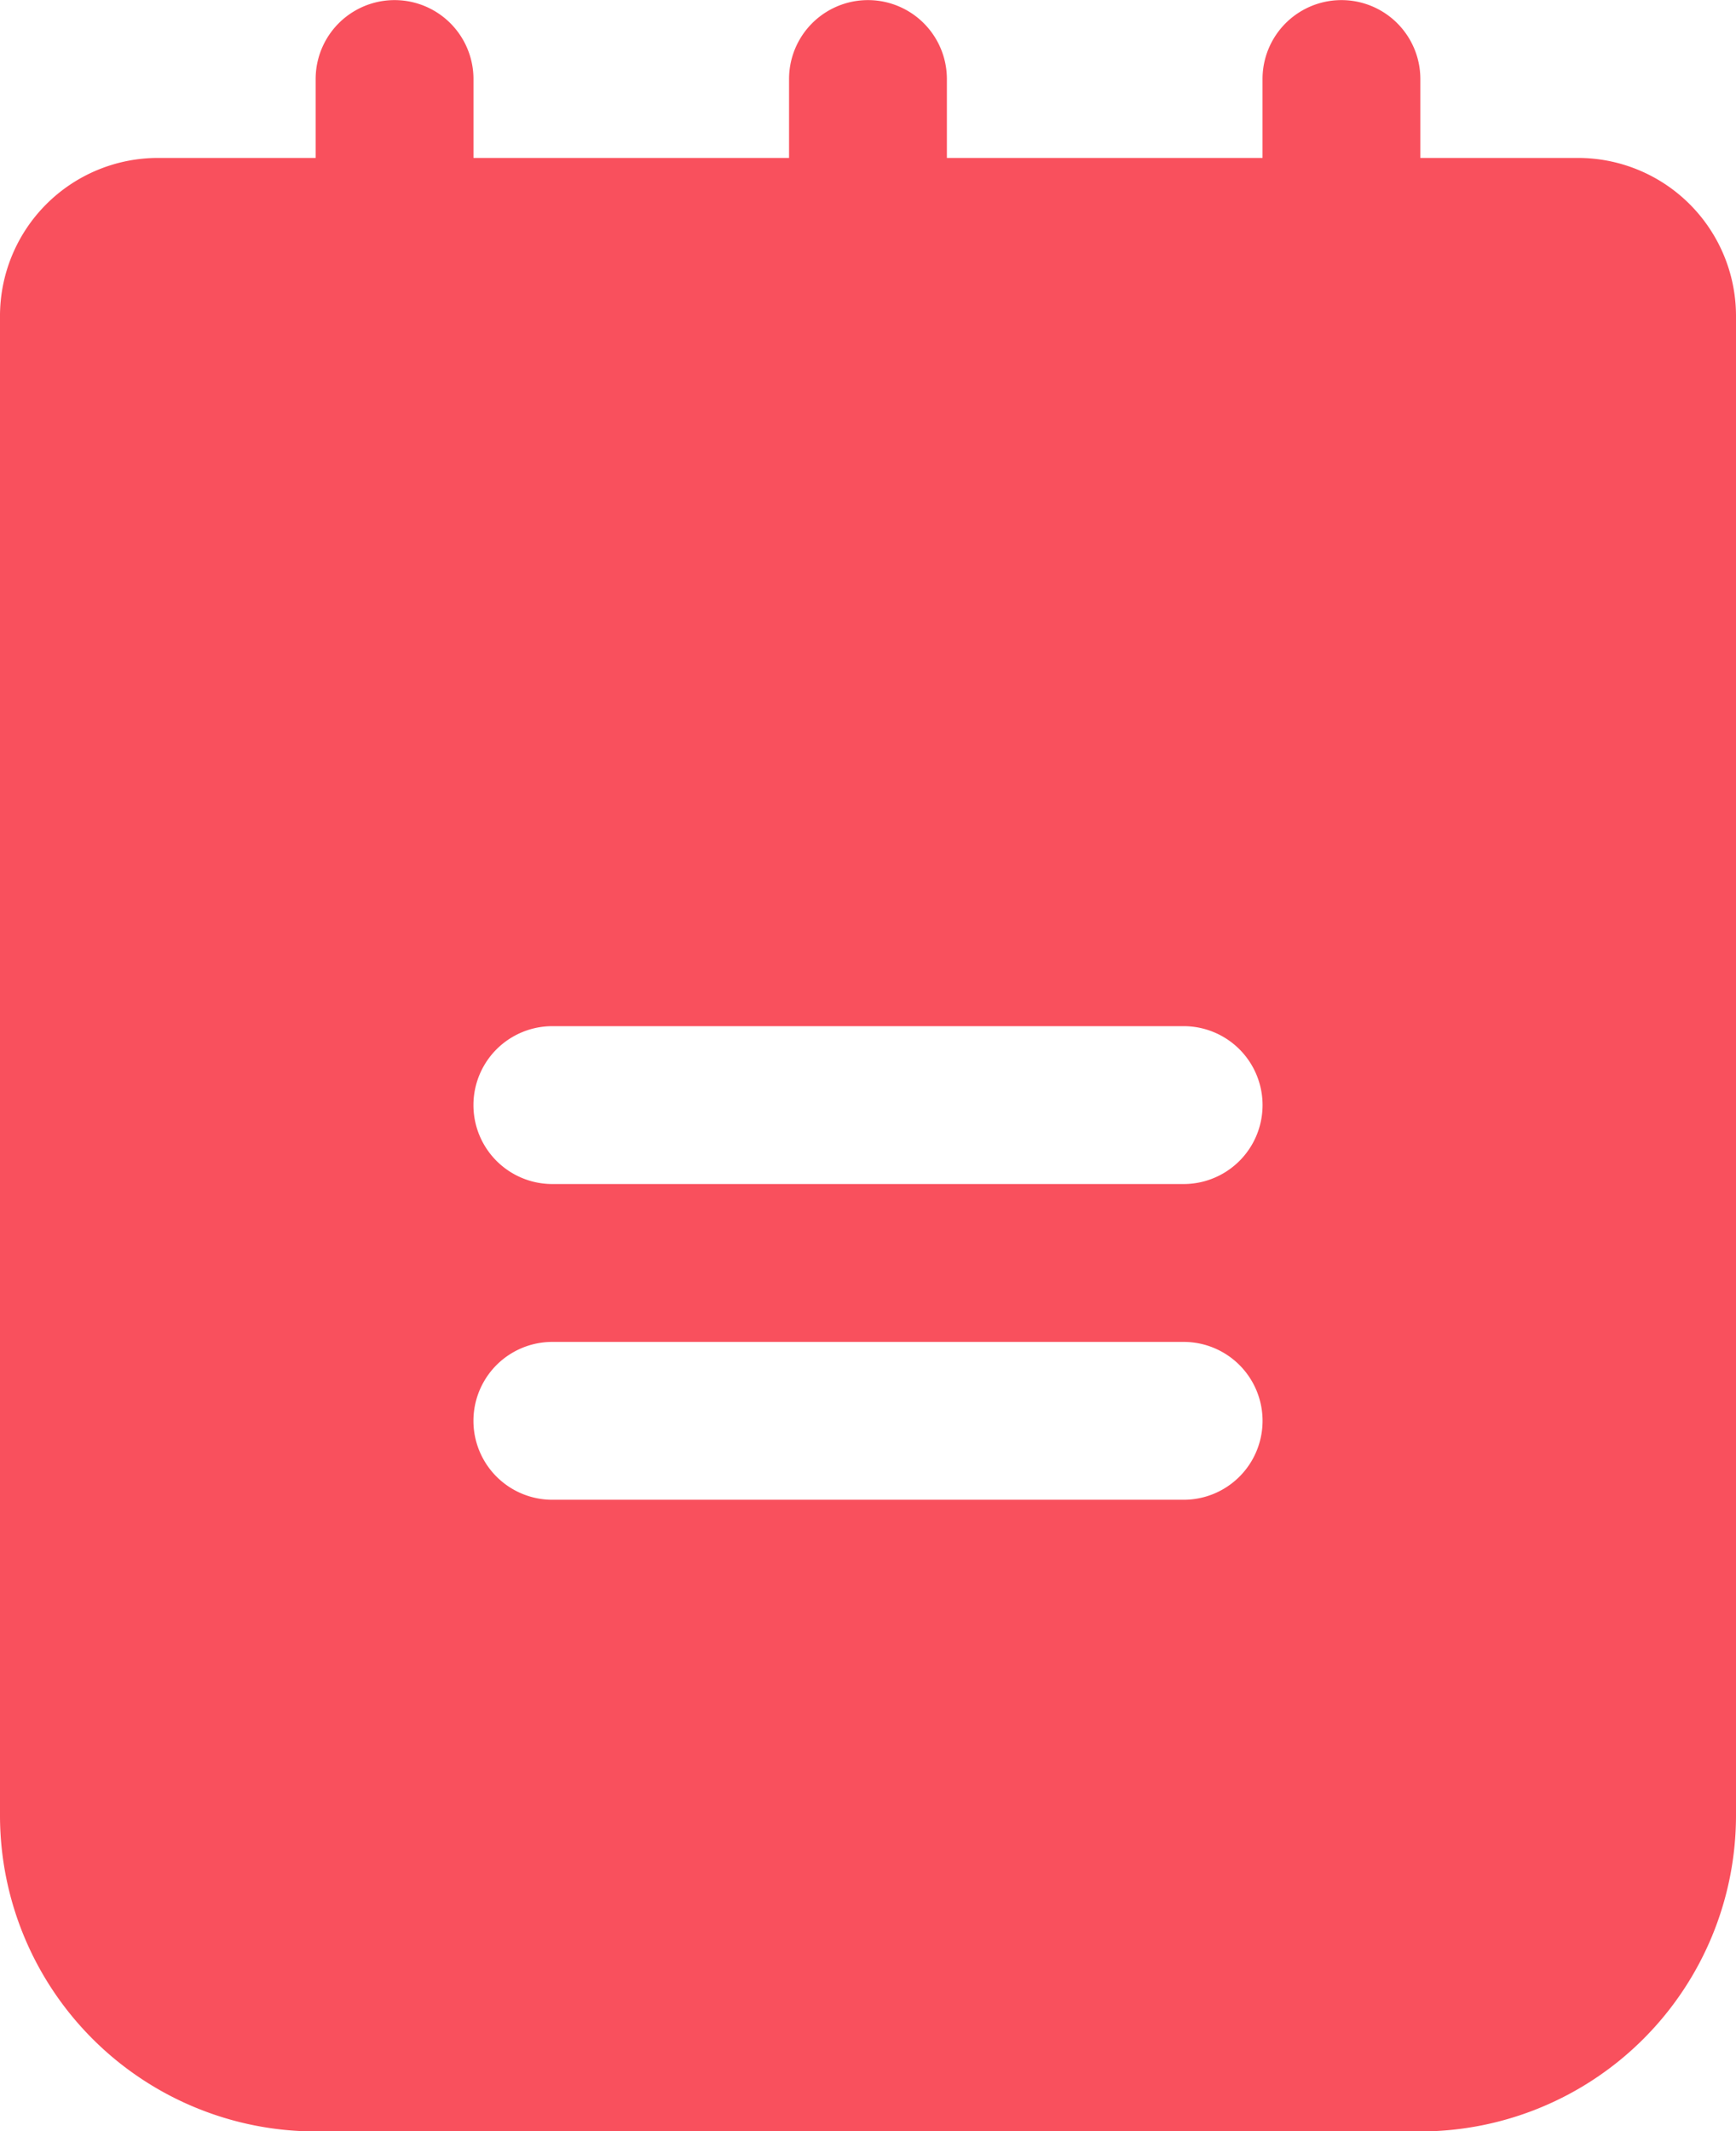 <svg xmlns="http://www.w3.org/2000/svg" width="25.53" height="31.332" viewBox="0 0 25.53 31.332">
  <g id="Group_275" data-name="Group 275" transform="translate(-13.909 -5.565)">
    <path id="Path_5305" data-name="Path 5305" d="M63.209,18.327H60.888v-1.16a1.16,1.16,0,1,0-2.321,0v1.16H53.925v-1.16a1.16,1.16,0,1,0-2.321,0v1.16H46.963v-1.16a1.16,1.16,0,1,0-2.321,0v1.16H42.321A2.324,2.324,0,0,0,40,20.648V42.7a4.647,4.647,0,0,0,4.642,4.642H60.888A4.647,4.647,0,0,0,65.53,42.7V20.648A2.324,2.324,0,0,0,63.209,18.327Zm-5.8,19.728H48.123a1.16,1.16,0,1,1,0-2.321h9.284a1.16,1.16,0,1,1,0,2.321Zm0-4.642H48.123a1.16,1.16,0,1,1,0-2.321h9.284a1.16,1.16,0,1,1,0,2.321Z" transform="translate(-26.091 -10.44)" fill="#f9505d"/>
  </g>
</svg>
